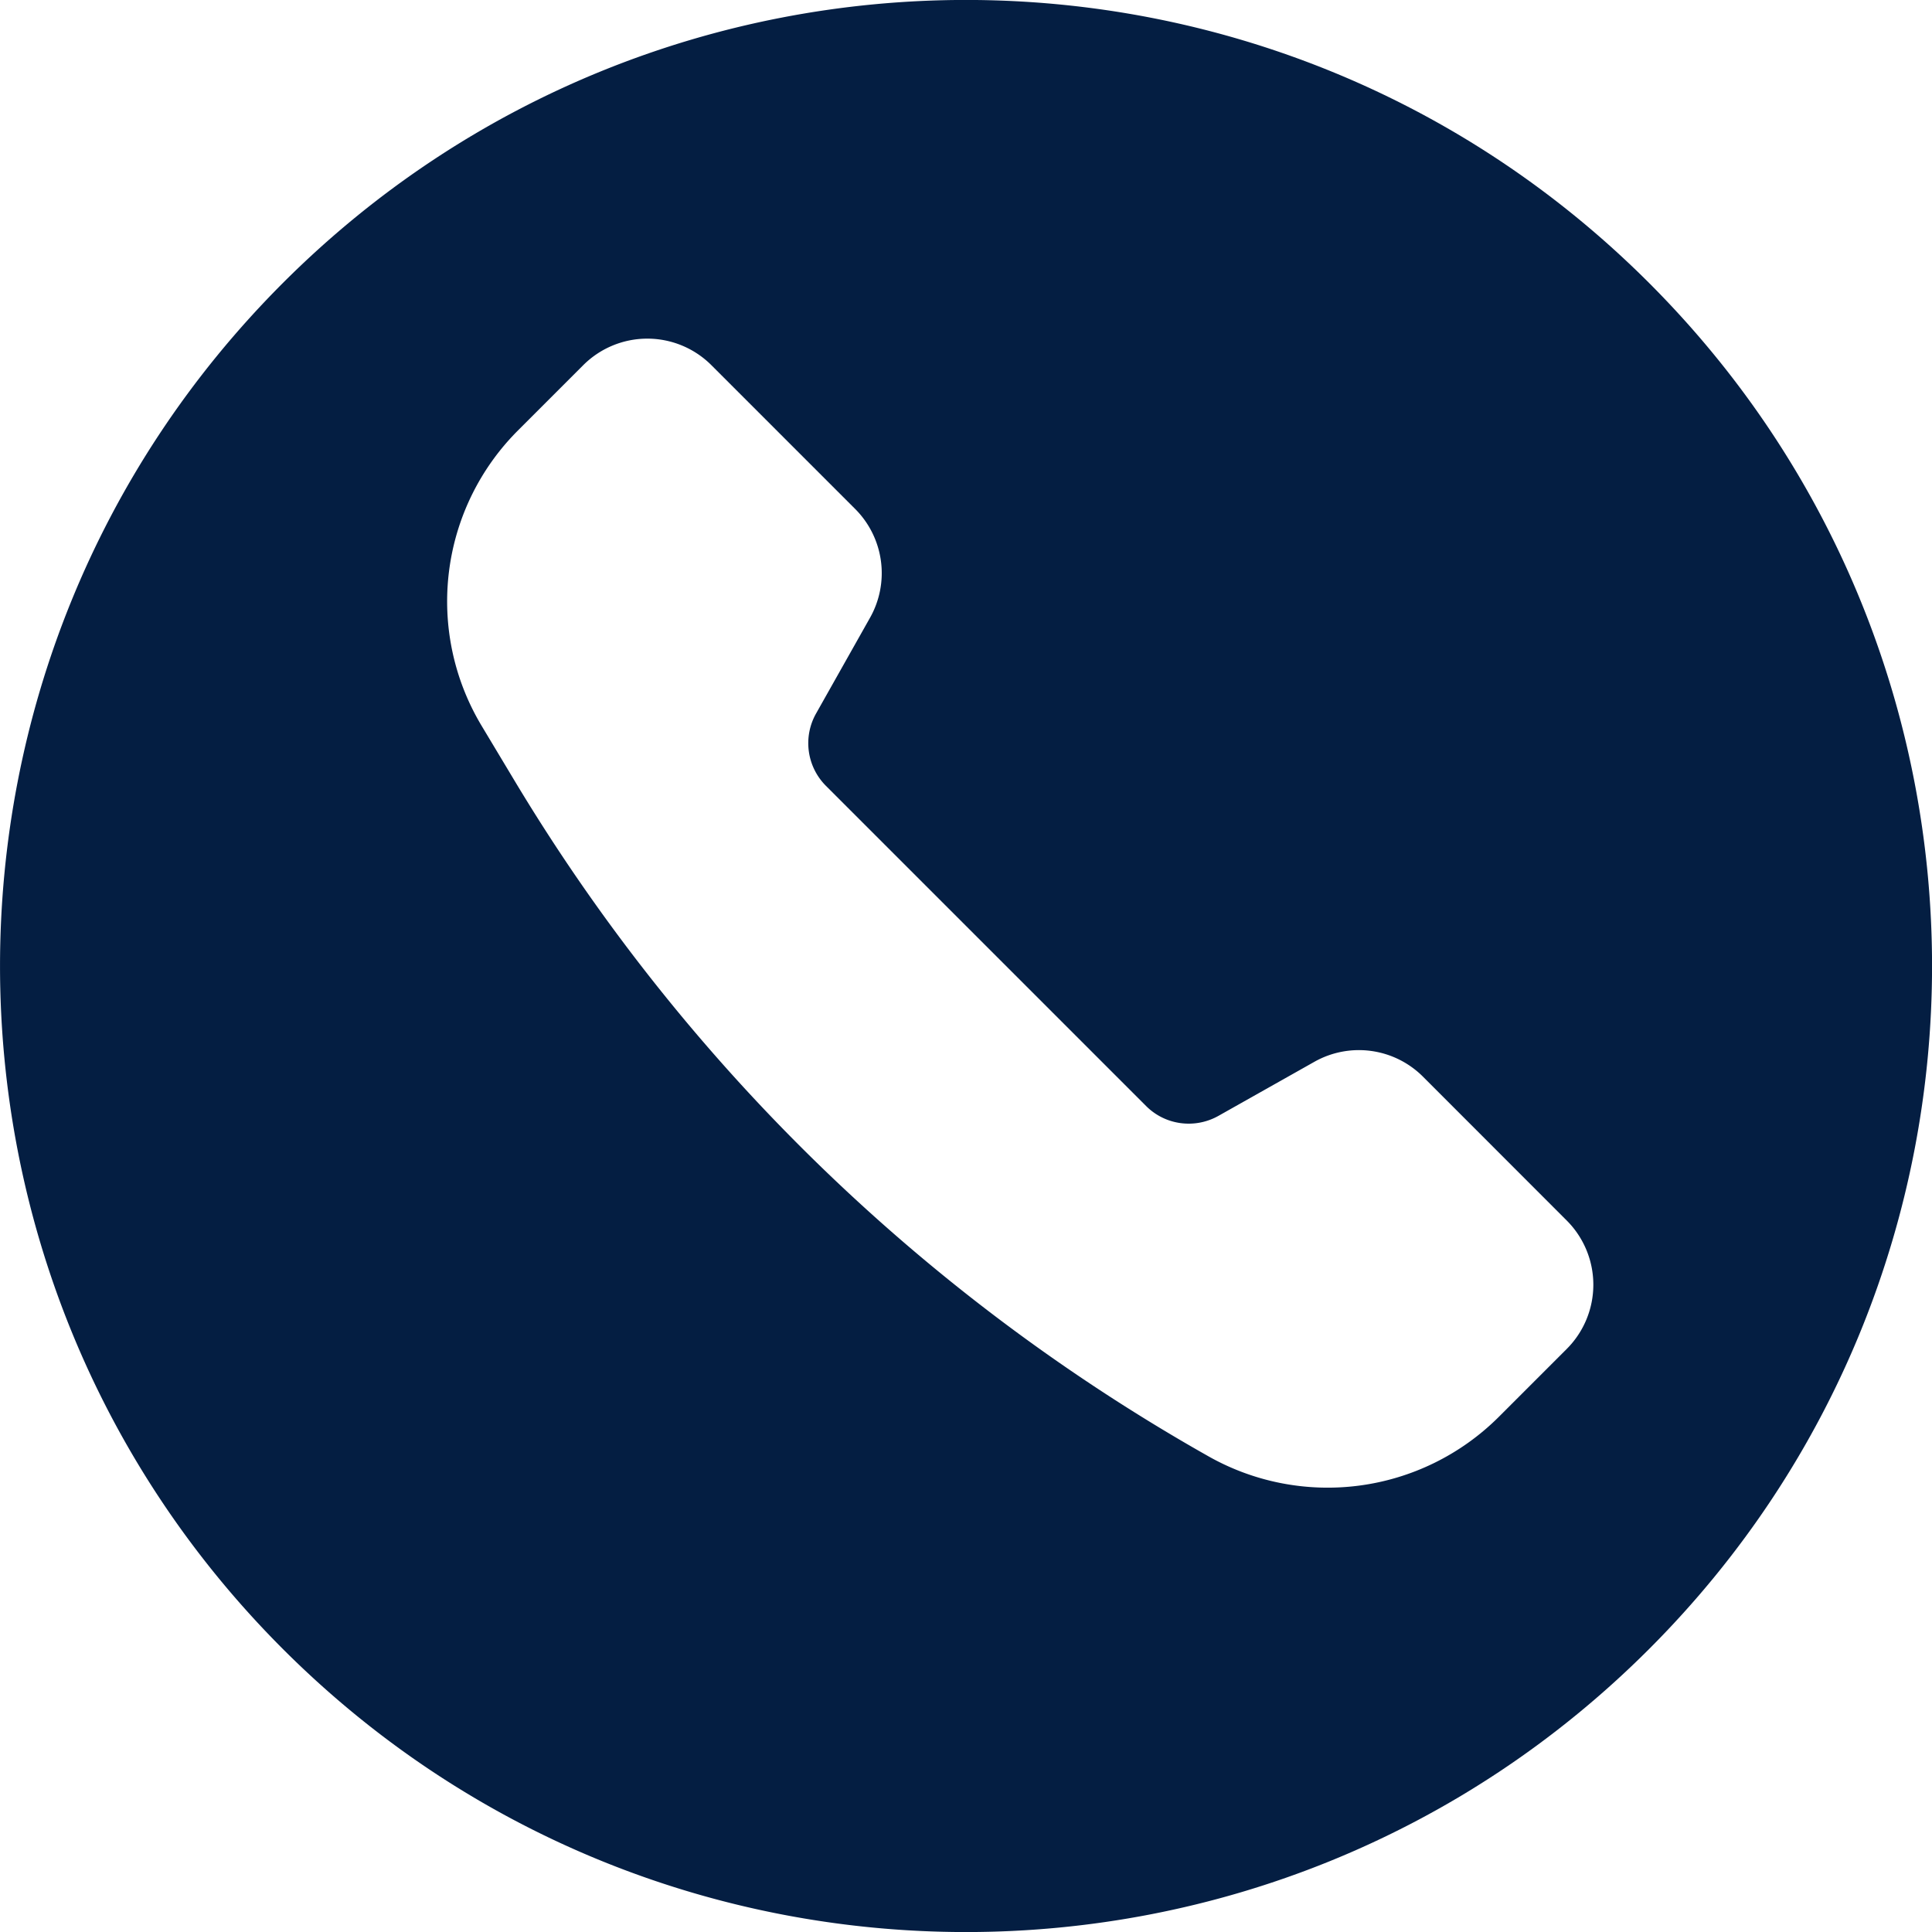 <svg width="20" height="20" xmlns="http://www.w3.org/2000/svg"><path d="M2.929 17.071c3.905 3.906 10.237 3.906 14.142 0 3.906-3.905 3.906-10.237 0-14.142-3.905-3.906-10.237-3.906-14.142 0-3.905 3.905-3.905 10.237 0 14.142zm4.436-13.29l1.488 1.488a.94.94 0 01.154 1.125l-.559.992a.625.625 0 00.103.75l3.313 3.313c.198.199.505.24.75.102l.992-.559a.938.938 0 011.125.154l1.489 1.49a.94.94 0 010 1.327l-.705.705a2.508 2.508 0 01-3.029.394l-.067-.038a19.632 19.632 0 01-7.094-6.945l-.339-.565a2.502 2.502 0 01.376-3.058l.675-.675a.938.938 0 011.328 0z" fill="#041E42" fill-rule="evenodd"/></svg>